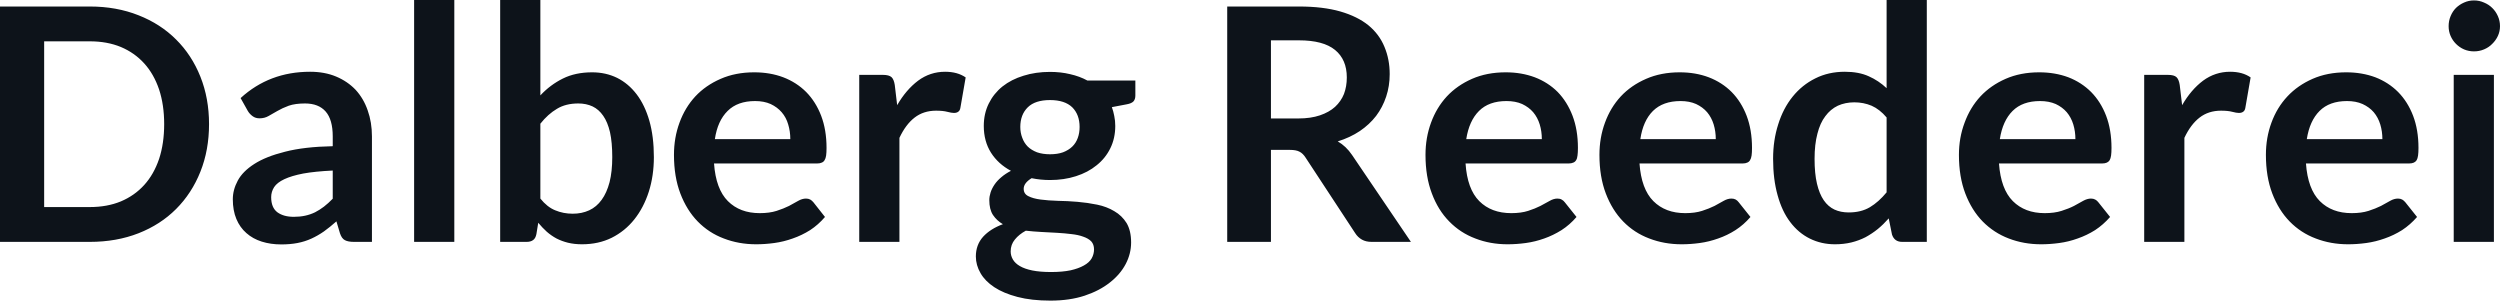 <svg fill="#0D131A" viewBox="0 0 176.64 21.24" height="100%" width="100%" xmlns="http://www.w3.org/2000/svg"><path preserveAspectRatio="none" d="M14.77 8.77L14.77 8.77Q14.77 10.60 14.16 12.13Q13.55 13.66 12.44 14.77Q11.34 15.87 9.79 16.48Q8.23 17.09 6.35 17.09L6.35 17.09L0 17.09L0 0.46L6.35 0.46Q8.23 0.46 9.79 1.08Q11.34 1.69 12.44 2.79Q13.55 3.89 14.16 5.42Q14.77 6.95 14.77 8.77ZM11.60 8.77L11.60 8.77Q11.60 7.41 11.24 6.32Q10.87 5.23 10.19 4.48Q9.51 3.73 8.54 3.32Q7.57 2.92 6.35 2.92L6.35 2.92L3.12 2.92L3.12 14.63L6.35 14.63Q7.57 14.63 8.54 14.23Q9.51 13.82 10.19 13.07Q10.87 12.32 11.24 11.23Q11.60 10.14 11.60 8.77ZM26.28 9.64L26.28 17.09L25.00 17.09Q24.60 17.09 24.37 16.97Q24.14 16.85 24.02 16.48L24.02 16.48L23.77 15.64Q23.32 16.04 22.89 16.35Q22.46 16.65 22.00 16.86Q21.54 17.07 21.02 17.17Q20.50 17.27 19.87 17.27L19.87 17.27Q19.12 17.27 18.49 17.07Q17.86 16.87 17.41 16.47Q16.95 16.07 16.70 15.47Q16.45 14.87 16.45 14.08L16.45 14.08Q16.45 13.41 16.80 12.76Q17.15 12.11 17.96 11.59Q18.78 11.06 20.14 10.72Q21.49 10.37 23.51 10.33L23.51 10.33L23.51 9.64Q23.51 8.45 23.01 7.88Q22.51 7.31 21.55 7.31L21.55 7.31Q20.86 7.31 20.40 7.47Q19.94 7.64 19.60 7.84Q19.26 8.04 18.97 8.20Q18.69 8.36 18.34 8.36L18.34 8.36Q18.05 8.36 17.85 8.21Q17.64 8.06 17.51 7.84L17.51 7.84L17.00 6.93Q19.03 5.07 21.91 5.07L21.91 5.07Q22.94 5.07 23.75 5.41Q24.56 5.75 25.13 6.35Q25.69 6.96 25.98 7.80Q26.28 8.64 26.28 9.64L26.28 9.64ZM20.76 15.32L20.76 15.32Q21.19 15.32 21.56 15.24Q21.93 15.16 22.26 15.00Q22.59 14.83 22.89 14.60Q23.20 14.36 23.51 14.04L23.51 14.04L23.51 12.05Q22.26 12.11 21.43 12.26Q20.60 12.42 20.09 12.66Q19.58 12.90 19.37 13.22Q19.16 13.55 19.16 13.93L19.16 13.93Q19.16 14.67 19.60 15.00Q20.04 15.32 20.76 15.32ZM29.26 0L32.10 0L32.10 17.09L29.26 17.09L29.26 0ZM37.21 17.09L35.34 17.09L35.34 0L38.18 0L38.18 6.74Q38.88 5.99 39.77 5.55Q40.65 5.11 41.84 5.11L41.84 5.11Q42.80 5.11 43.60 5.50Q44.40 5.90 44.98 6.66Q45.56 7.42 45.88 8.53Q46.20 9.65 46.20 11.10L46.20 11.10Q46.20 12.42 45.84 13.55Q45.48 14.67 44.82 15.50Q44.16 16.33 43.22 16.80Q42.29 17.26 41.12 17.26L41.12 17.26Q40.58 17.26 40.13 17.15Q39.69 17.04 39.32 16.85Q38.95 16.65 38.63 16.37Q38.32 16.09 38.03 15.74L38.03 15.74L37.90 16.54Q37.84 16.84 37.67 16.96Q37.50 17.09 37.21 17.09L37.21 17.09ZM40.86 7.31L40.86 7.31Q39.97 7.31 39.35 7.69Q38.72 8.06 38.18 8.74L38.18 8.74L38.18 14.03Q38.66 14.63 39.23 14.86Q39.80 15.10 40.47 15.10L40.47 15.10Q41.11 15.10 41.63 14.86Q42.15 14.62 42.51 14.12Q42.87 13.63 43.07 12.87Q43.26 12.12 43.26 11.10L43.26 11.10Q43.26 10.06 43.10 9.34Q42.93 8.62 42.62 8.18Q42.31 7.73 41.87 7.52Q41.42 7.31 40.86 7.31ZM53.29 5.11L53.29 5.11Q54.41 5.11 55.34 5.46Q56.28 5.82 56.96 6.50Q57.64 7.19 58.02 8.18Q58.40 9.18 58.40 10.45L58.40 10.45Q58.40 10.78 58.37 10.99Q58.34 11.20 58.26 11.32Q58.19 11.44 58.06 11.49Q57.94 11.55 57.74 11.55L57.74 11.55L50.45 11.55Q50.58 13.36 51.43 14.21Q52.28 15.06 53.68 15.06L53.68 15.06Q54.37 15.06 54.87 14.90Q55.37 14.74 55.75 14.55Q56.12 14.35 56.40 14.19Q56.68 14.03 56.95 14.03L56.95 14.03Q57.12 14.03 57.25 14.10Q57.37 14.17 57.47 14.29L57.47 14.29L58.29 15.33Q57.82 15.88 57.24 16.26Q56.65 16.63 56.01 16.85Q55.37 17.08 54.71 17.17Q54.05 17.26 53.43 17.26L53.43 17.26Q52.20 17.26 51.14 16.85Q50.08 16.45 49.30 15.65Q48.52 14.85 48.07 13.67Q47.62 12.49 47.62 10.94L47.62 10.94Q47.62 9.73 48.01 8.67Q48.40 7.60 49.13 6.81Q49.86 6.03 50.92 5.57Q51.97 5.11 53.29 5.11ZM53.35 7.14L53.35 7.14Q52.11 7.14 51.41 7.84Q50.70 8.54 50.51 9.83L50.51 9.83L55.84 9.83Q55.84 9.28 55.69 8.79Q55.55 8.30 55.23 7.93Q54.92 7.57 54.45 7.35Q53.98 7.14 53.35 7.14ZM63.55 17.09L60.71 17.09L60.71 5.29L62.38 5.29Q62.81 5.29 62.99 5.45Q63.16 5.61 63.22 6.00L63.22 6.00L63.39 7.43Q64.02 6.34 64.87 5.70Q65.72 5.07 66.78 5.07L66.78 5.07Q67.65 5.07 68.23 5.47L68.23 5.47L67.86 7.60Q67.83 7.81 67.71 7.89Q67.60 7.98 67.40 7.98L67.40 7.98Q67.23 7.98 66.93 7.90Q66.63 7.82 66.14 7.82L66.14 7.82Q65.25 7.82 64.62 8.31Q63.99 8.80 63.55 9.74L63.55 9.74L63.55 17.09ZM74.19 5.08L74.19 5.08Q74.95 5.08 75.61 5.24Q76.28 5.39 76.83 5.69L76.83 5.69L80.22 5.69L80.22 6.75Q80.22 7.01 80.09 7.16Q79.95 7.31 79.61 7.37L79.61 7.37L78.56 7.57Q78.67 7.87 78.73 8.20Q78.80 8.53 78.80 8.90L78.80 8.90Q78.80 9.77 78.45 10.48Q78.10 11.19 77.48 11.68Q76.87 12.18 76.02 12.45Q75.18 12.72 74.19 12.72L74.19 12.72Q73.52 12.72 72.89 12.59L72.89 12.59Q72.33 12.93 72.33 13.34L72.33 13.34Q72.33 13.70 72.66 13.86Q72.99 14.03 73.53 14.10Q74.06 14.17 74.74 14.19Q75.42 14.20 76.13 14.26Q76.84 14.32 77.52 14.46Q78.20 14.60 78.73 14.92Q79.27 15.23 79.60 15.76Q79.92 16.30 79.92 17.13L79.92 17.13Q79.92 17.92 79.54 18.65Q79.15 19.39 78.42 19.96Q77.69 20.54 76.64 20.89Q75.58 21.24 74.22 21.24L74.22 21.24Q72.88 21.24 71.89 20.98Q70.90 20.72 70.25 20.29Q69.60 19.86 69.28 19.30Q68.95 18.73 68.95 18.12L68.95 18.12Q68.95 17.30 69.46 16.73Q69.97 16.17 70.86 15.84L70.86 15.84Q70.43 15.59 70.16 15.19Q69.90 14.79 69.90 14.14L69.90 14.14Q69.90 13.88 69.99 13.60Q70.08 13.32 70.27 13.04Q70.46 12.76 70.75 12.52Q71.04 12.27 71.43 12.07L71.43 12.07Q70.53 11.59 70.02 10.79Q69.51 9.98 69.51 8.90L69.51 8.90Q69.51 8.03 69.86 7.32Q70.21 6.61 70.83 6.11Q71.46 5.61 72.32 5.35Q73.17 5.08 74.19 5.08ZM77.30 17.62L77.30 17.62Q77.30 17.27 77.10 17.05Q76.89 16.84 76.53 16.72Q76.18 16.59 75.70 16.54Q75.22 16.48 74.69 16.45Q74.15 16.42 73.58 16.39Q73.01 16.36 72.48 16.30L72.48 16.30Q72.00 16.56 71.71 16.92Q71.41 17.28 71.41 17.76L71.41 17.76Q71.41 18.07 71.57 18.34Q71.73 18.61 72.06 18.80Q72.40 19.00 72.94 19.11Q73.48 19.22 74.27 19.22L74.27 19.22Q75.06 19.22 75.64 19.10Q76.21 18.97 76.58 18.76Q76.96 18.55 77.13 18.26Q77.30 17.96 77.30 17.62ZM74.19 10.90L74.19 10.90Q74.72 10.90 75.11 10.76Q75.50 10.61 75.76 10.36Q76.02 10.11 76.15 9.75Q76.28 9.40 76.28 8.97L76.28 8.97Q76.28 8.10 75.76 7.58Q75.23 7.07 74.19 7.07L74.19 7.07Q73.14 7.07 72.62 7.58Q72.09 8.10 72.09 8.97L72.09 8.97Q72.09 9.38 72.23 9.74Q72.36 10.10 72.62 10.36Q72.88 10.61 73.27 10.76Q73.67 10.90 74.19 10.90ZM91.13 10.59L89.80 10.59L89.80 17.09L86.71 17.09L86.71 0.46L91.78 0.46Q93.48 0.46 94.70 0.81Q95.91 1.16 96.69 1.79Q97.46 2.43 97.82 3.31Q98.19 4.19 98.19 5.24L98.19 5.24Q98.19 6.08 97.94 6.83Q97.69 7.58 97.23 8.19Q96.76 8.80 96.08 9.26Q95.39 9.72 94.52 9.99L94.52 9.99Q95.11 10.33 95.53 10.95L95.53 10.95L99.69 17.09L96.91 17.09Q96.51 17.09 96.23 16.93Q95.94 16.77 95.75 16.47L95.75 16.47L92.25 11.14Q92.06 10.84 91.82 10.72Q91.59 10.59 91.13 10.59L91.13 10.59ZM89.80 2.85L89.80 8.37L91.74 8.37Q92.61 8.37 93.26 8.15Q93.91 7.93 94.33 7.55Q94.75 7.16 94.96 6.64Q95.16 6.11 95.16 5.47L95.16 5.47Q95.16 4.21 94.33 3.53Q93.50 2.85 91.78 2.85L91.78 2.85L89.80 2.85ZM106.39 5.11L106.39 5.11Q107.50 5.11 108.44 5.46Q109.38 5.82 110.06 6.50Q110.73 7.19 111.11 8.18Q111.49 9.18 111.49 10.45L111.49 10.45Q111.49 10.78 111.46 10.99Q111.44 11.20 111.36 11.32Q111.29 11.44 111.16 11.49Q111.03 11.55 110.84 11.55L110.84 11.55L103.55 11.55Q103.67 13.36 104.52 14.21Q105.37 15.06 106.78 15.06L106.78 15.06Q107.47 15.06 107.97 14.90Q108.47 14.74 108.84 14.55Q109.22 14.35 109.50 14.19Q109.78 14.03 110.04 14.03L110.04 14.03Q110.22 14.03 110.34 14.10Q110.47 14.17 110.56 14.29L110.56 14.29L111.39 15.33Q110.92 15.88 110.33 16.26Q109.74 16.63 109.11 16.85Q108.47 17.08 107.81 17.17Q107.15 17.26 106.52 17.26L106.52 17.26Q105.29 17.26 104.24 16.85Q103.18 16.45 102.40 15.65Q101.61 14.85 101.17 13.67Q100.72 12.49 100.72 10.94L100.72 10.94Q100.72 9.73 101.11 8.67Q101.50 7.60 102.23 6.81Q102.96 6.03 104.01 5.57Q105.06 5.11 106.39 5.11ZM106.44 7.14L106.44 7.14Q105.20 7.14 104.50 7.84Q103.80 8.54 103.60 9.83L103.60 9.83L108.94 9.83Q108.94 9.28 108.79 8.79Q108.64 8.30 108.33 7.93Q108.02 7.57 107.55 7.35Q107.08 7.14 106.44 7.14ZM118.68 5.11L118.68 5.11Q119.80 5.11 120.73 5.46Q121.67 5.82 122.35 6.50Q123.03 7.19 123.41 8.18Q123.79 9.18 123.79 10.45L123.79 10.45Q123.79 10.78 123.76 10.99Q123.73 11.20 123.65 11.32Q123.58 11.44 123.45 11.49Q123.33 11.55 123.13 11.55L123.13 11.55L115.84 11.55Q115.97 13.36 116.82 14.21Q117.67 15.06 119.07 15.06L119.07 15.06Q119.76 15.06 120.26 14.90Q120.76 14.74 121.14 14.55Q121.51 14.35 121.79 14.19Q122.07 14.03 122.34 14.03L122.34 14.03Q122.51 14.03 122.64 14.10Q122.76 14.17 122.85 14.29L122.85 14.29L123.68 15.33Q123.21 15.88 122.62 16.26Q122.04 16.63 121.40 16.85Q120.76 17.08 120.10 17.17Q119.44 17.26 118.82 17.26L118.82 17.26Q117.59 17.26 116.53 16.85Q115.47 16.45 114.69 15.65Q113.91 14.85 113.46 13.67Q113.01 12.49 113.01 10.94L113.01 10.94Q113.01 9.73 113.40 8.67Q113.79 7.60 114.52 6.81Q115.25 6.03 116.31 5.57Q117.36 5.11 118.68 5.11ZM118.74 7.14L118.74 7.14Q117.50 7.14 116.79 7.84Q116.09 8.54 115.90 9.83L115.90 9.83L121.23 9.83Q121.23 9.28 121.08 8.79Q120.93 8.30 120.62 7.93Q120.31 7.57 119.84 7.35Q119.37 7.14 118.74 7.14ZM136.14 17.09L134.40 17.09Q133.85 17.09 133.68 16.57L133.68 16.57L133.45 15.43Q133.08 15.85 132.68 16.18Q132.27 16.51 131.81 16.76Q131.34 17.00 130.81 17.13Q130.27 17.26 129.65 17.26L129.65 17.26Q128.69 17.26 127.88 16.86Q127.07 16.46 126.49 15.69Q125.91 14.93 125.60 13.80Q125.28 12.67 125.28 11.22L125.28 11.22Q125.28 9.91 125.64 8.79Q125.99 7.66 126.66 6.83Q127.33 6.00 128.26 5.54Q129.19 5.07 130.35 5.07L130.35 5.07Q131.34 5.07 132.04 5.39Q132.74 5.70 133.30 6.23L133.30 6.23L133.30 0L136.14 0L136.14 17.09ZM130.62 15.01L130.62 15.01Q131.50 15.01 132.12 14.64Q132.74 14.27 133.30 13.59L133.30 13.59L133.30 8.30Q132.81 7.72 132.24 7.47Q131.67 7.23 131.02 7.23L131.02 7.23Q130.38 7.23 129.85 7.47Q129.33 7.72 128.97 8.21Q128.60 8.69 128.41 9.45Q128.21 10.20 128.21 11.22L128.21 11.22Q128.21 12.26 128.38 12.98Q128.55 13.70 128.86 14.15Q129.17 14.60 129.62 14.81Q130.06 15.01 130.62 15.01ZM144.08 5.11L144.08 5.11Q145.20 5.11 146.14 5.46Q147.07 5.82 147.75 6.50Q148.43 7.19 148.81 8.18Q149.19 9.18 149.19 10.45L149.19 10.45Q149.19 10.78 149.16 10.99Q149.13 11.20 149.06 11.32Q148.98 11.44 148.86 11.49Q148.73 11.55 148.53 11.55L148.53 11.55L141.24 11.55Q141.37 13.36 142.22 14.21Q143.07 15.06 144.47 15.06L144.47 15.06Q145.16 15.06 145.66 14.90Q146.17 14.74 146.54 14.55Q146.91 14.35 147.19 14.19Q147.48 14.03 147.74 14.03L147.74 14.03Q147.91 14.03 148.04 14.10Q148.17 14.17 148.26 14.29L148.26 14.29L149.09 15.33Q148.61 15.88 148.03 16.26Q147.44 16.63 146.80 16.85Q146.17 17.08 145.50 17.17Q144.84 17.26 144.22 17.26L144.22 17.26Q142.99 17.26 141.93 16.85Q140.88 16.45 140.09 15.65Q139.31 14.85 138.86 13.67Q138.41 12.49 138.41 10.94L138.41 10.94Q138.41 9.73 138.81 8.67Q139.20 7.60 139.93 6.81Q140.66 6.03 141.71 5.57Q142.76 5.11 144.08 5.11ZM144.14 7.14L144.14 7.14Q142.90 7.14 142.20 7.84Q141.50 8.54 141.30 9.83L141.30 9.83L146.64 9.83Q146.64 9.28 146.49 8.79Q146.34 8.30 146.03 7.93Q145.72 7.57 145.25 7.35Q144.77 7.14 144.14 7.14ZM154.34 17.09L151.50 17.09L151.50 5.29L153.17 5.29Q153.61 5.29 153.78 5.45Q153.95 5.61 154.01 6.00L154.01 6.00L154.18 7.43Q154.81 6.34 155.66 5.70Q156.52 5.07 157.57 5.07L157.57 5.07Q158.45 5.07 159.02 5.47L159.02 5.47L158.65 7.60Q158.62 7.81 158.50 7.89Q158.39 7.98 158.19 7.98L158.19 7.98Q158.02 7.98 157.72 7.90Q157.42 7.82 156.93 7.82L156.93 7.82Q156.04 7.82 155.41 8.31Q154.78 8.80 154.34 9.74L154.34 9.74L154.34 17.09ZM165.77 5.11L165.77 5.11Q166.89 5.11 167.83 5.46Q168.76 5.82 169.44 6.50Q170.12 7.19 170.50 8.18Q170.88 9.18 170.88 10.45L170.88 10.45Q170.88 10.78 170.85 10.99Q170.82 11.20 170.75 11.32Q170.67 11.44 170.55 11.49Q170.42 11.55 170.22 11.55L170.22 11.55L162.93 11.55Q163.06 13.36 163.91 14.21Q164.76 15.06 166.16 15.06L166.16 15.06Q166.85 15.06 167.35 14.90Q167.85 14.74 168.23 14.55Q168.60 14.35 168.88 14.19Q169.16 14.03 169.43 14.03L169.43 14.03Q169.60 14.03 169.73 14.10Q169.85 14.17 169.95 14.29L169.95 14.29L170.78 15.33Q170.30 15.88 169.72 16.26Q169.13 16.63 168.49 16.85Q167.85 17.08 167.19 17.17Q166.53 17.26 165.91 17.26L165.91 17.26Q164.68 17.26 163.62 16.85Q162.56 16.45 161.78 15.65Q161 14.85 160.55 13.67Q160.10 12.49 160.10 10.94L160.10 10.94Q160.10 9.73 160.49 8.67Q160.88 7.60 161.62 6.81Q162.35 6.03 163.40 5.57Q164.45 5.11 165.77 5.11ZM165.83 7.14L165.83 7.14Q164.59 7.14 163.89 7.84Q163.19 8.54 162.99 9.83L162.99 9.83L168.33 9.83Q168.33 9.28 168.18 8.79Q168.03 8.30 167.72 7.93Q167.41 7.57 166.93 7.35Q166.46 7.14 165.83 7.14ZM173.37 5.29L176.21 5.29L176.21 17.09L173.37 17.09L173.37 5.29ZM176.64 1.85L176.64 1.85Q176.64 2.22 176.49 2.54Q176.34 2.86 176.09 3.10Q175.85 3.35 175.51 3.49Q175.18 3.63 174.80 3.63L174.80 3.63Q174.43 3.63 174.10 3.49Q173.78 3.35 173.53 3.10Q173.29 2.86 173.15 2.54Q173.01 2.22 173.01 1.85L173.01 1.85Q173.01 1.47 173.15 1.14Q173.29 0.80 173.53 0.56Q173.78 0.32 174.10 0.18Q174.43 0.03 174.80 0.03L174.80 0.03Q175.18 0.03 175.51 0.18Q175.85 0.32 176.09 0.56Q176.34 0.80 176.49 1.14Q176.64 1.47 176.64 1.85Z"></path></svg>